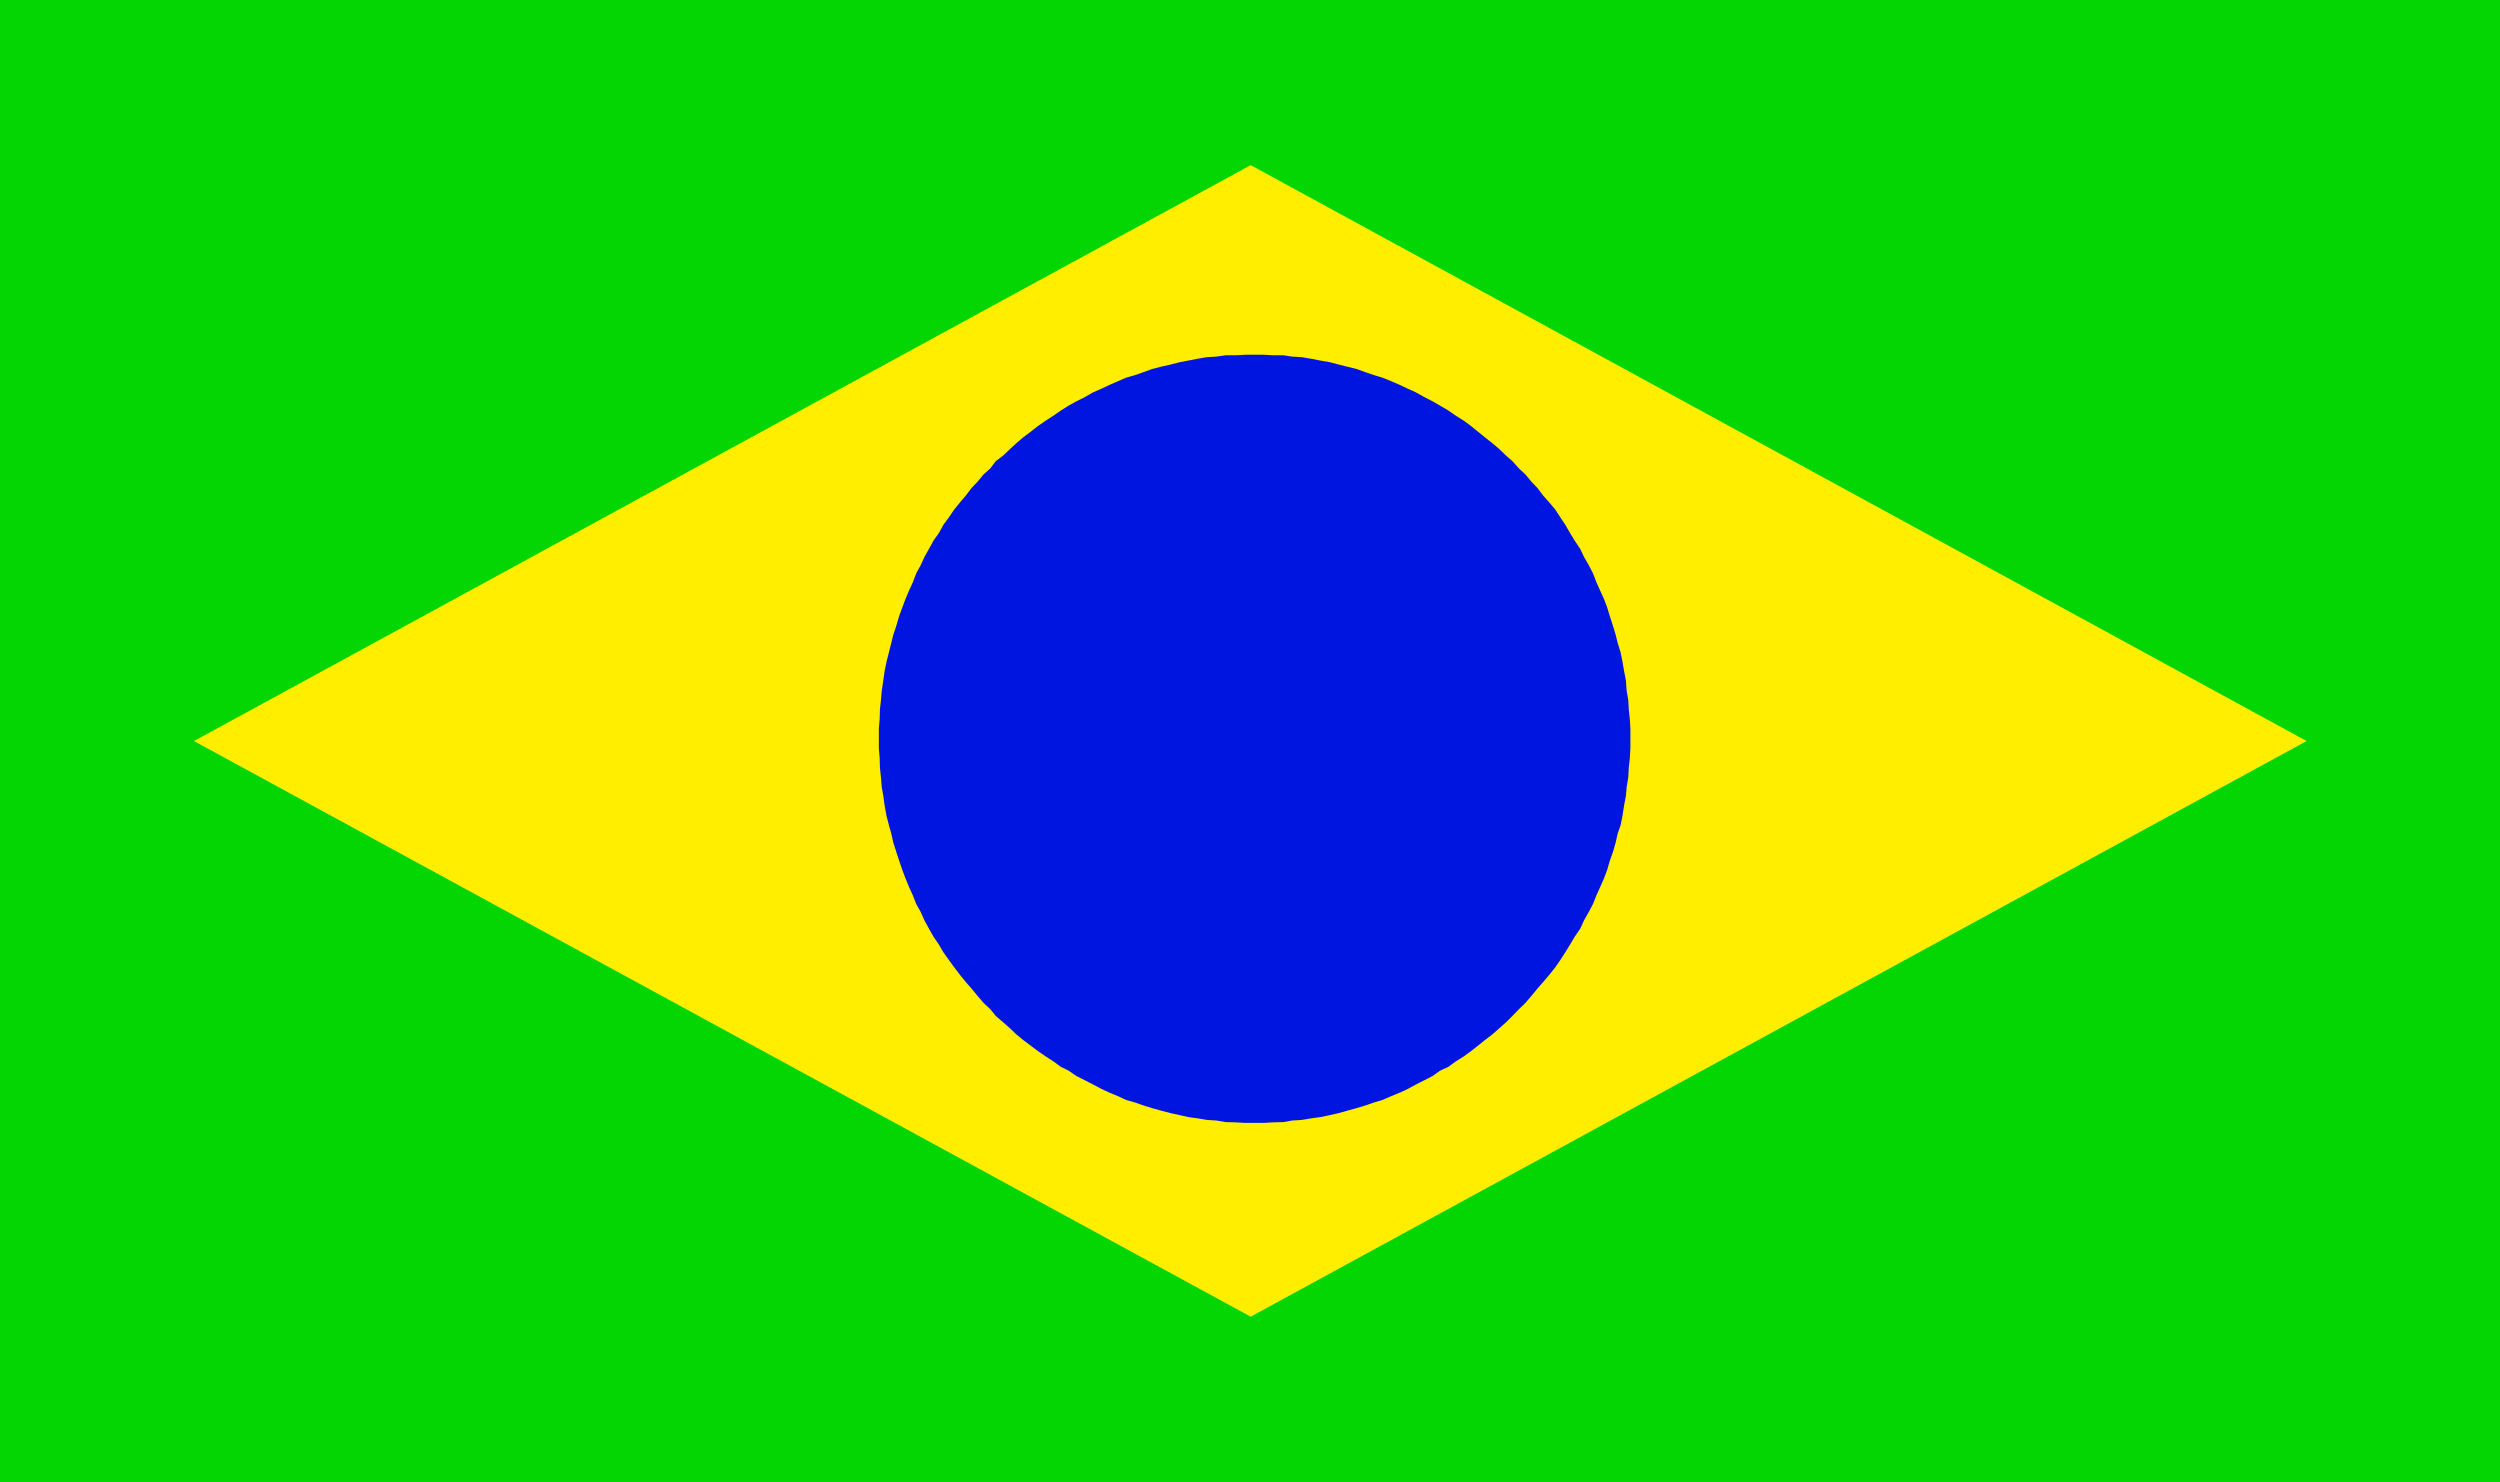 <?xml version="1.0" encoding="utf-8"?>
<!-- Generator: Adobe Illustrator 14.0.0, SVG Export Plug-In . SVG Version: 6.00 Build 43363)  -->
<!DOCTYPE svg PUBLIC "-//W3C//DTD SVG 1.1//EN" "http://www.w3.org/Graphics/SVG/1.1/DTD/svg11.dtd">
<svg version="1.1" id="Layer_1" xmlns="http://www.w3.org/2000/svg" xmlns:xlink="http://www.w3.org/1999/xlink" x="0px" y="0px"
	 width="63.212px" height="37.475px" viewBox="0 0 63.212 37.475" enable-background="new 0 0 63.212 37.475" xml:space="preserve">
<g>
	<rect fill-rule="evenodd" clip-rule="evenodd" fill="#03D603" width="63.212" height="37.475"/>
	<polygon fill-rule="evenodd" clip-rule="evenodd" fill="#FFEE00" points="4.904,18.737 31.623,4.176 58.322,18.737 31.623,33.292 	
		"/>
	<polygon fill-rule="evenodd" clip-rule="evenodd" fill="#0016E0" points="41.224,18.664 41.224,18.924 41.21,19.17 41.184,19.417 
		41.17,19.656 41.13,19.902 41.11,20.129 41.064,20.369 41.024,20.628 40.978,20.861 40.904,21.074 40.851,21.307 40.784,21.54 
		40.705,21.76 40.638,21.993 40.558,22.206 40.458,22.433 40.365,22.639 40.278,22.858 40.172,23.059 40.052,23.271 39.958,23.478 
		39.812,23.691 39.699,23.884 39.579,24.077 39.459,24.264 39.326,24.457 39.173,24.649 39.02,24.829 38.874,24.996 38.727,25.175 
		38.567,25.362 38.408,25.515 38.241,25.688 38.081,25.848 37.908,26.001 37.735,26.154 37.542,26.301 37.369,26.441 37.189,26.581 
		37.009,26.713 36.816,26.833 36.623,26.974 36.41,27.073 36.224,27.206 36.017,27.313 35.804,27.42 35.598,27.532 35.398,27.625 
		35.171,27.719 34.952,27.813 34.732,27.879 34.52,27.952 34.3,28.019 34.06,28.085 33.847,28.145 33.614,28.198 33.387,28.245 
		33.147,28.278 32.908,28.318 32.675,28.332 32.449,28.372 32.195,28.378 31.962,28.392 31.483,28.392 31.23,28.378 30.99,28.372 
		30.757,28.332 30.524,28.318 30.285,28.278 30.045,28.245 29.838,28.198 29.599,28.145 29.366,28.085 29.133,28.019 28.913,27.952 
		28.707,27.879 28.474,27.813 28.274,27.719 28.047,27.625 27.848,27.532 27.635,27.42 27.428,27.313 27.215,27.206 27.022,27.073 
		26.822,26.974 26.629,26.833 26.443,26.713 26.25,26.581 26.063,26.441 25.877,26.301 25.697,26.154 25.538,26.001 25.364,25.848 
		25.178,25.688 25.038,25.515 24.872,25.362 24.712,25.175 24.565,24.996 24.419,24.829 24.272,24.649 24.126,24.457 23.986,24.264 
		23.853,24.077 23.74,23.884 23.607,23.691 23.487,23.478 23.374,23.271 23.28,23.059 23.167,22.858 23.081,22.639 22.987,22.433 
		22.894,22.206 22.814,21.993 22.734,21.76 22.662,21.54 22.588,21.307 22.535,21.074 22.475,20.861 22.415,20.628 22.368,20.369 
		22.335,20.129 22.295,19.902 22.275,19.656 22.249,19.417 22.242,19.17 22.222,18.924 22.222,18.417 22.242,18.185 22.249,17.938 
		22.275,17.699 22.295,17.466 22.335,17.199 22.368,16.966 22.415,16.733 22.475,16.5 22.535,16.26 22.588,16.047 22.662,15.828 
		22.734,15.581 22.814,15.362 22.894,15.149 22.987,14.929 23.081,14.723 23.167,14.496 23.28,14.29 23.374,14.083 23.487,13.883 
		23.607,13.664 23.74,13.478 23.853,13.271 23.986,13.091 24.126,12.885 24.272,12.705 24.419,12.532 24.565,12.339 24.712,12.186 
		24.872,11.993 25.038,11.846 25.178,11.66 25.364,11.52 25.538,11.354 25.697,11.207 25.877,11.054 26.063,10.914 26.25,10.768 
		26.443,10.635 26.629,10.515 26.822,10.381 27.022,10.255 27.215,10.148 27.428,10.042 27.635,9.922 27.848,9.829 28.047,9.735 
		28.274,9.636 28.474,9.549 28.707,9.482 28.913,9.409 29.133,9.33 29.366,9.27 29.599,9.217 29.838,9.156 30.045,9.117 
		30.285,9.07 30.524,9.03 30.757,9.017 30.99,8.983 31.23,8.983 31.483,8.97 31.962,8.97 32.195,8.983 32.449,8.983 32.675,9.017 
		32.908,9.03 33.147,9.07 33.387,9.117 33.614,9.156 33.847,9.217 34.06,9.27 34.3,9.33 34.52,9.409 34.732,9.482 34.952,9.549 
		35.171,9.636 35.398,9.735 35.598,9.829 35.804,9.922 36.017,10.042 36.224,10.148 36.41,10.255 36.623,10.381 36.816,10.515 
		37.009,10.635 37.189,10.768 37.369,10.914 37.542,11.054 37.735,11.207 37.908,11.354 38.081,11.52 38.241,11.66 38.408,11.846 
		38.567,11.993 38.727,12.186 38.874,12.339 39.02,12.532 39.173,12.705 39.326,12.885 39.459,13.091 39.579,13.271 39.699,13.478 
		39.812,13.664 39.958,13.883 40.052,14.083 40.172,14.29 40.278,14.496 40.365,14.723 40.458,14.929 40.558,15.149 40.638,15.362 
		40.705,15.581 40.784,15.828 40.851,16.047 40.904,16.26 40.978,16.5 41.024,16.733 41.064,16.966 41.11,17.199 41.13,17.466 
		41.17,17.699 41.184,17.938 41.21,18.185 41.224,18.417 	"/>
</g>
</svg>
